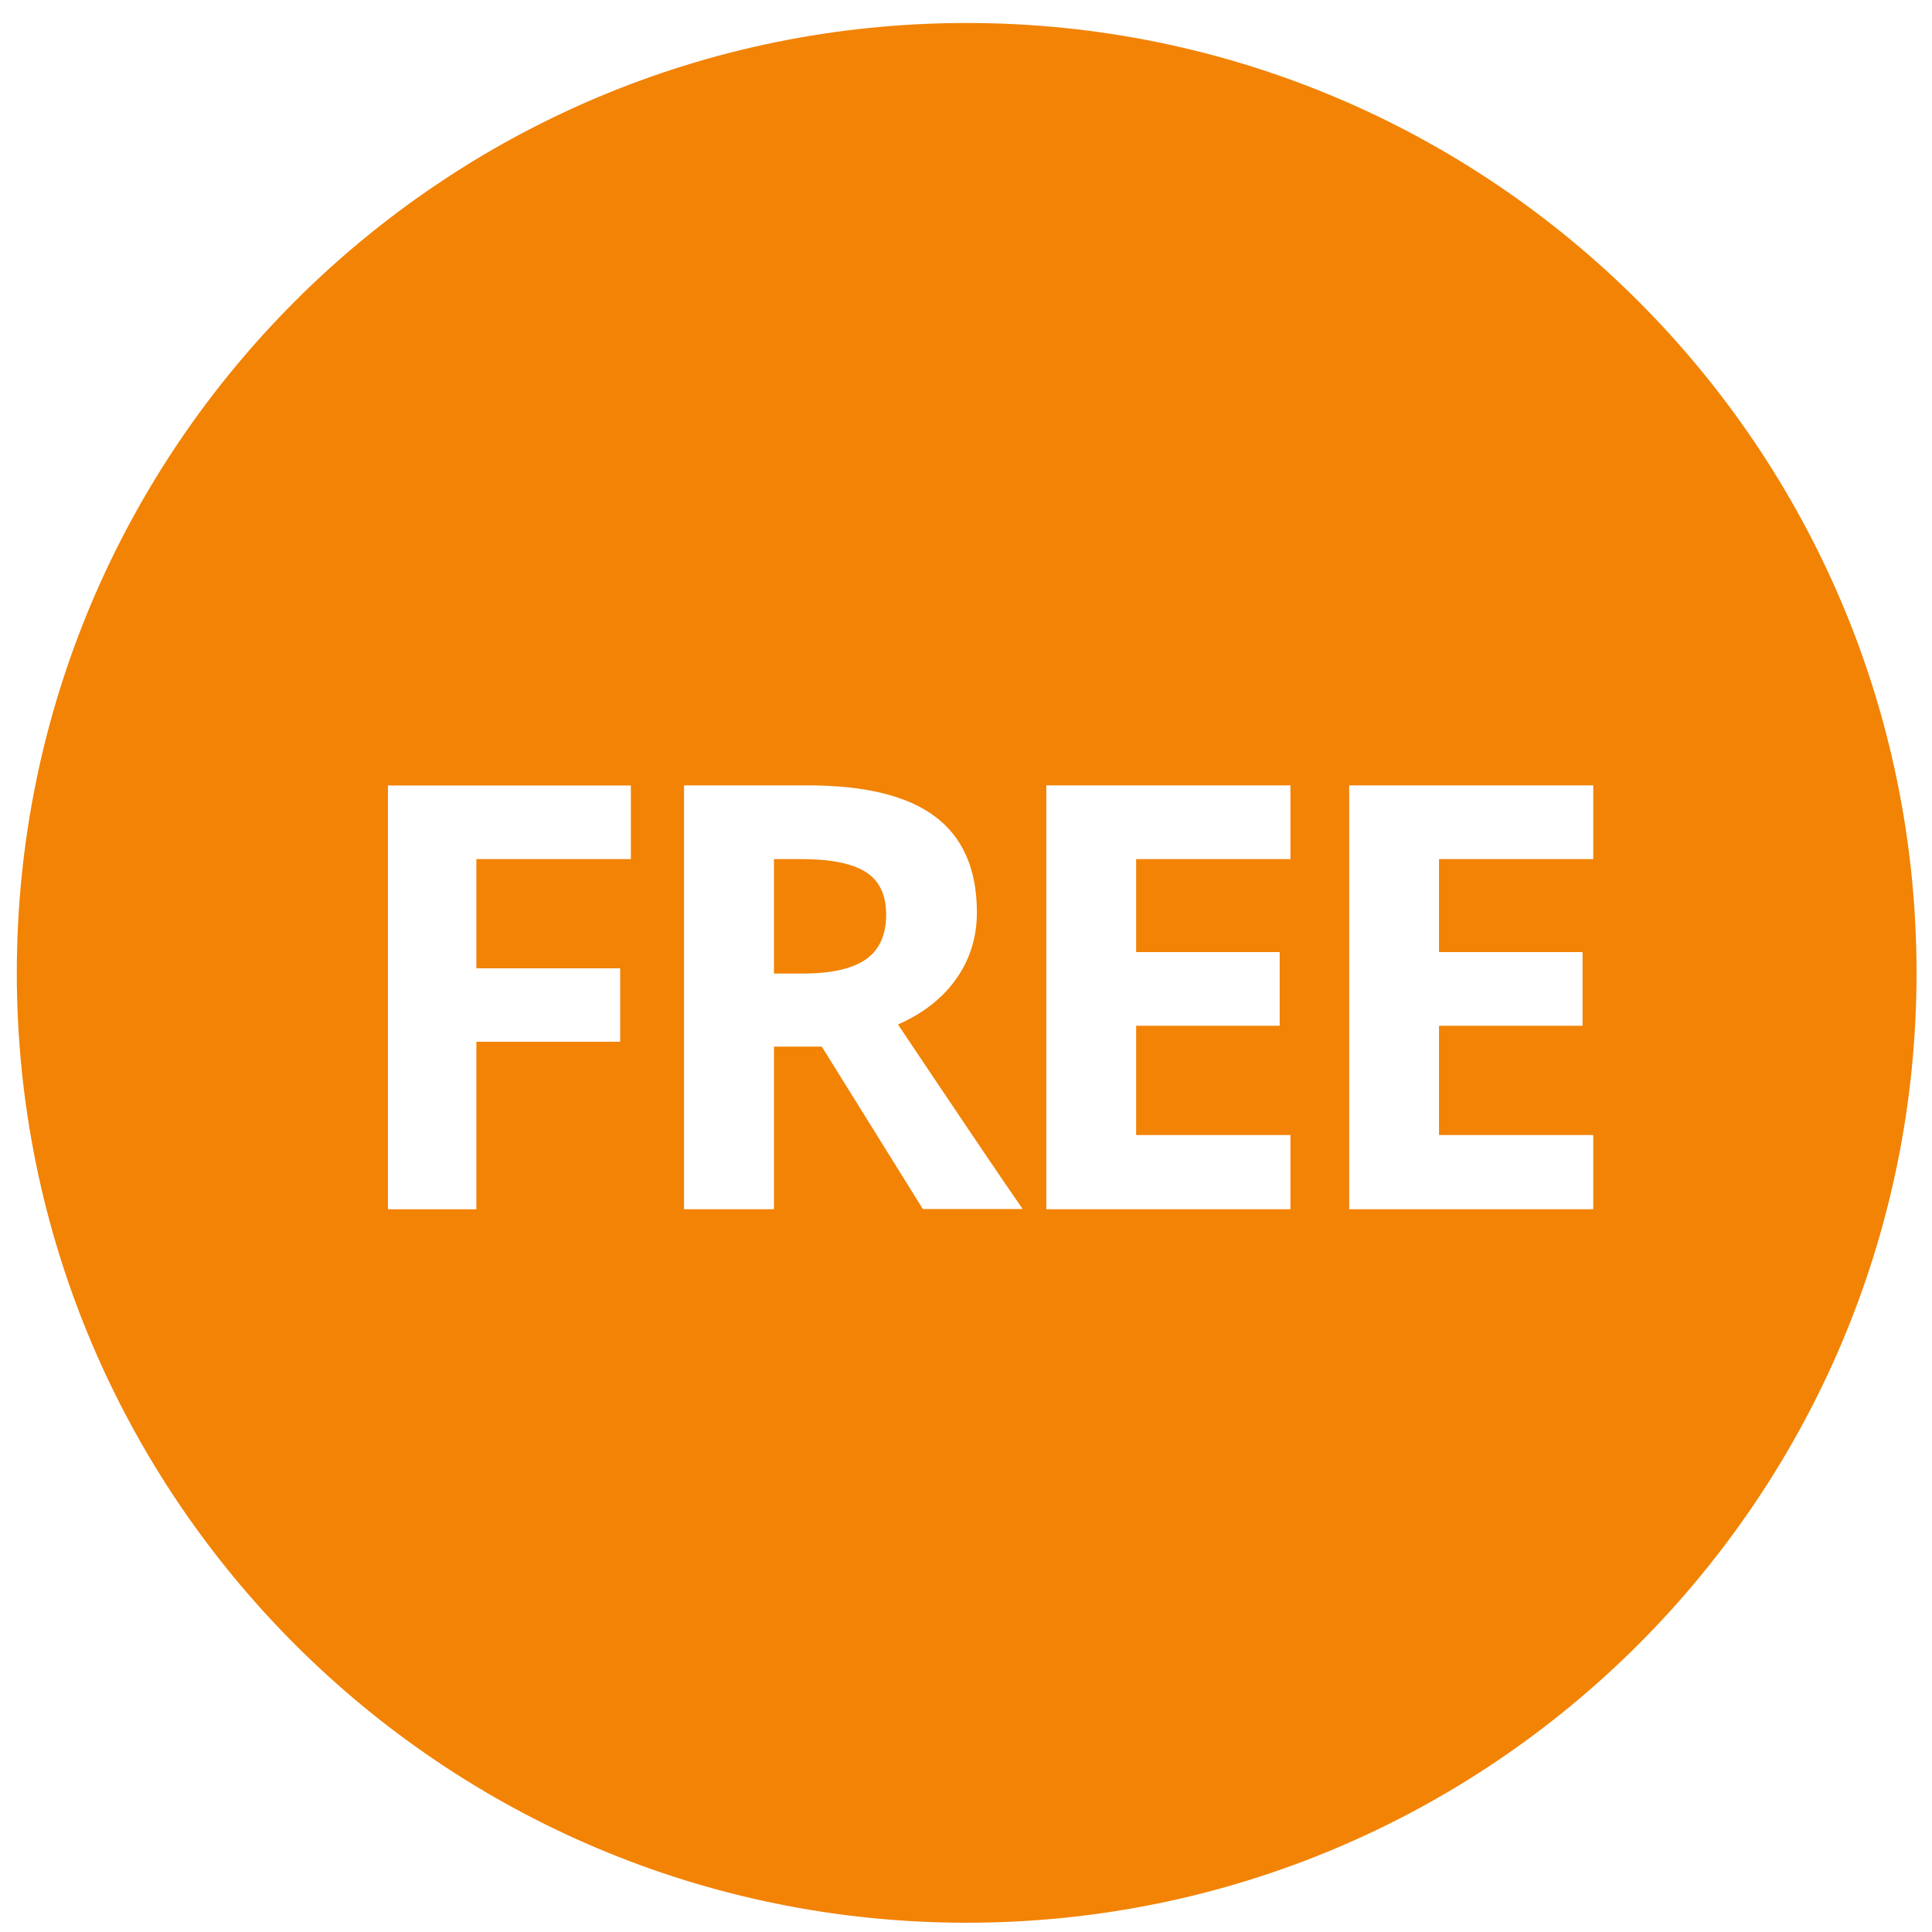 <?xml version="1.0" encoding="utf-8"?>
<!-- Generator: Adobe Illustrator 15.0.1, SVG Export Plug-In . SVG Version: 6.00 Build 0)  -->
<!DOCTYPE svg PUBLIC "-//W3C//DTD SVG 1.1//EN" "http://www.w3.org/Graphics/SVG/1.1/DTD/svg11.dtd">
<svg version="1.1" id="Layer_1" xmlns="http://www.w3.org/2000/svg" xmlns:xlink="http://www.w3.org/1999/xlink" x="0px" y="0px"
	 width="30px" height="30px" viewBox="0 0 30 30" enable-background="new 0 0 30 30" xml:space="preserve">
<path fill="#F28305" d="M15.01,0.357c-8.146,0-14.749,6.604-14.749,14.749c0,8.146,6.604,14.75,14.749,14.75
	c8.146,0,14.75-6.604,14.75-14.75C29.76,6.961,23.156,0.357,15.01,0.357z M9.796,13.34H7.397v1.696H9.63v1.14H7.397v2.602H6.024
	v-6.581h3.772V13.34z M14.332,18.777l-1.571-2.525h-0.743v2.525h-1.396v-6.582h1.918c0.894,0,1.556,0.163,1.985,0.488
	c0.429,0.325,0.644,0.82,0.644,1.483c0,0.387-0.107,0.731-0.32,1.033c-0.213,0.302-0.515,0.538-0.905,0.709
	c0.99,1.479,1.636,2.435,1.936,2.866h-1.548V18.777z M20.038,13.34h-2.396v1.444h2.229v1.144h-2.229v1.697h2.396v1.152h-3.791
	v-6.582h3.791V13.34z M24.74,13.34h-2.395v1.444h2.229v1.144h-2.229v1.697h2.395v1.152h-3.79v-6.582h3.79V13.34z M13.438,13.537
	c0.214,0.133,0.322,0.354,0.322,0.667c0,0.314-0.105,0.546-0.315,0.693c-0.21,0.146-0.536,0.22-0.977,0.22h-0.45V13.34h0.423
	C12.892,13.34,13.224,13.405,13.438,13.537z"/>
</svg>
